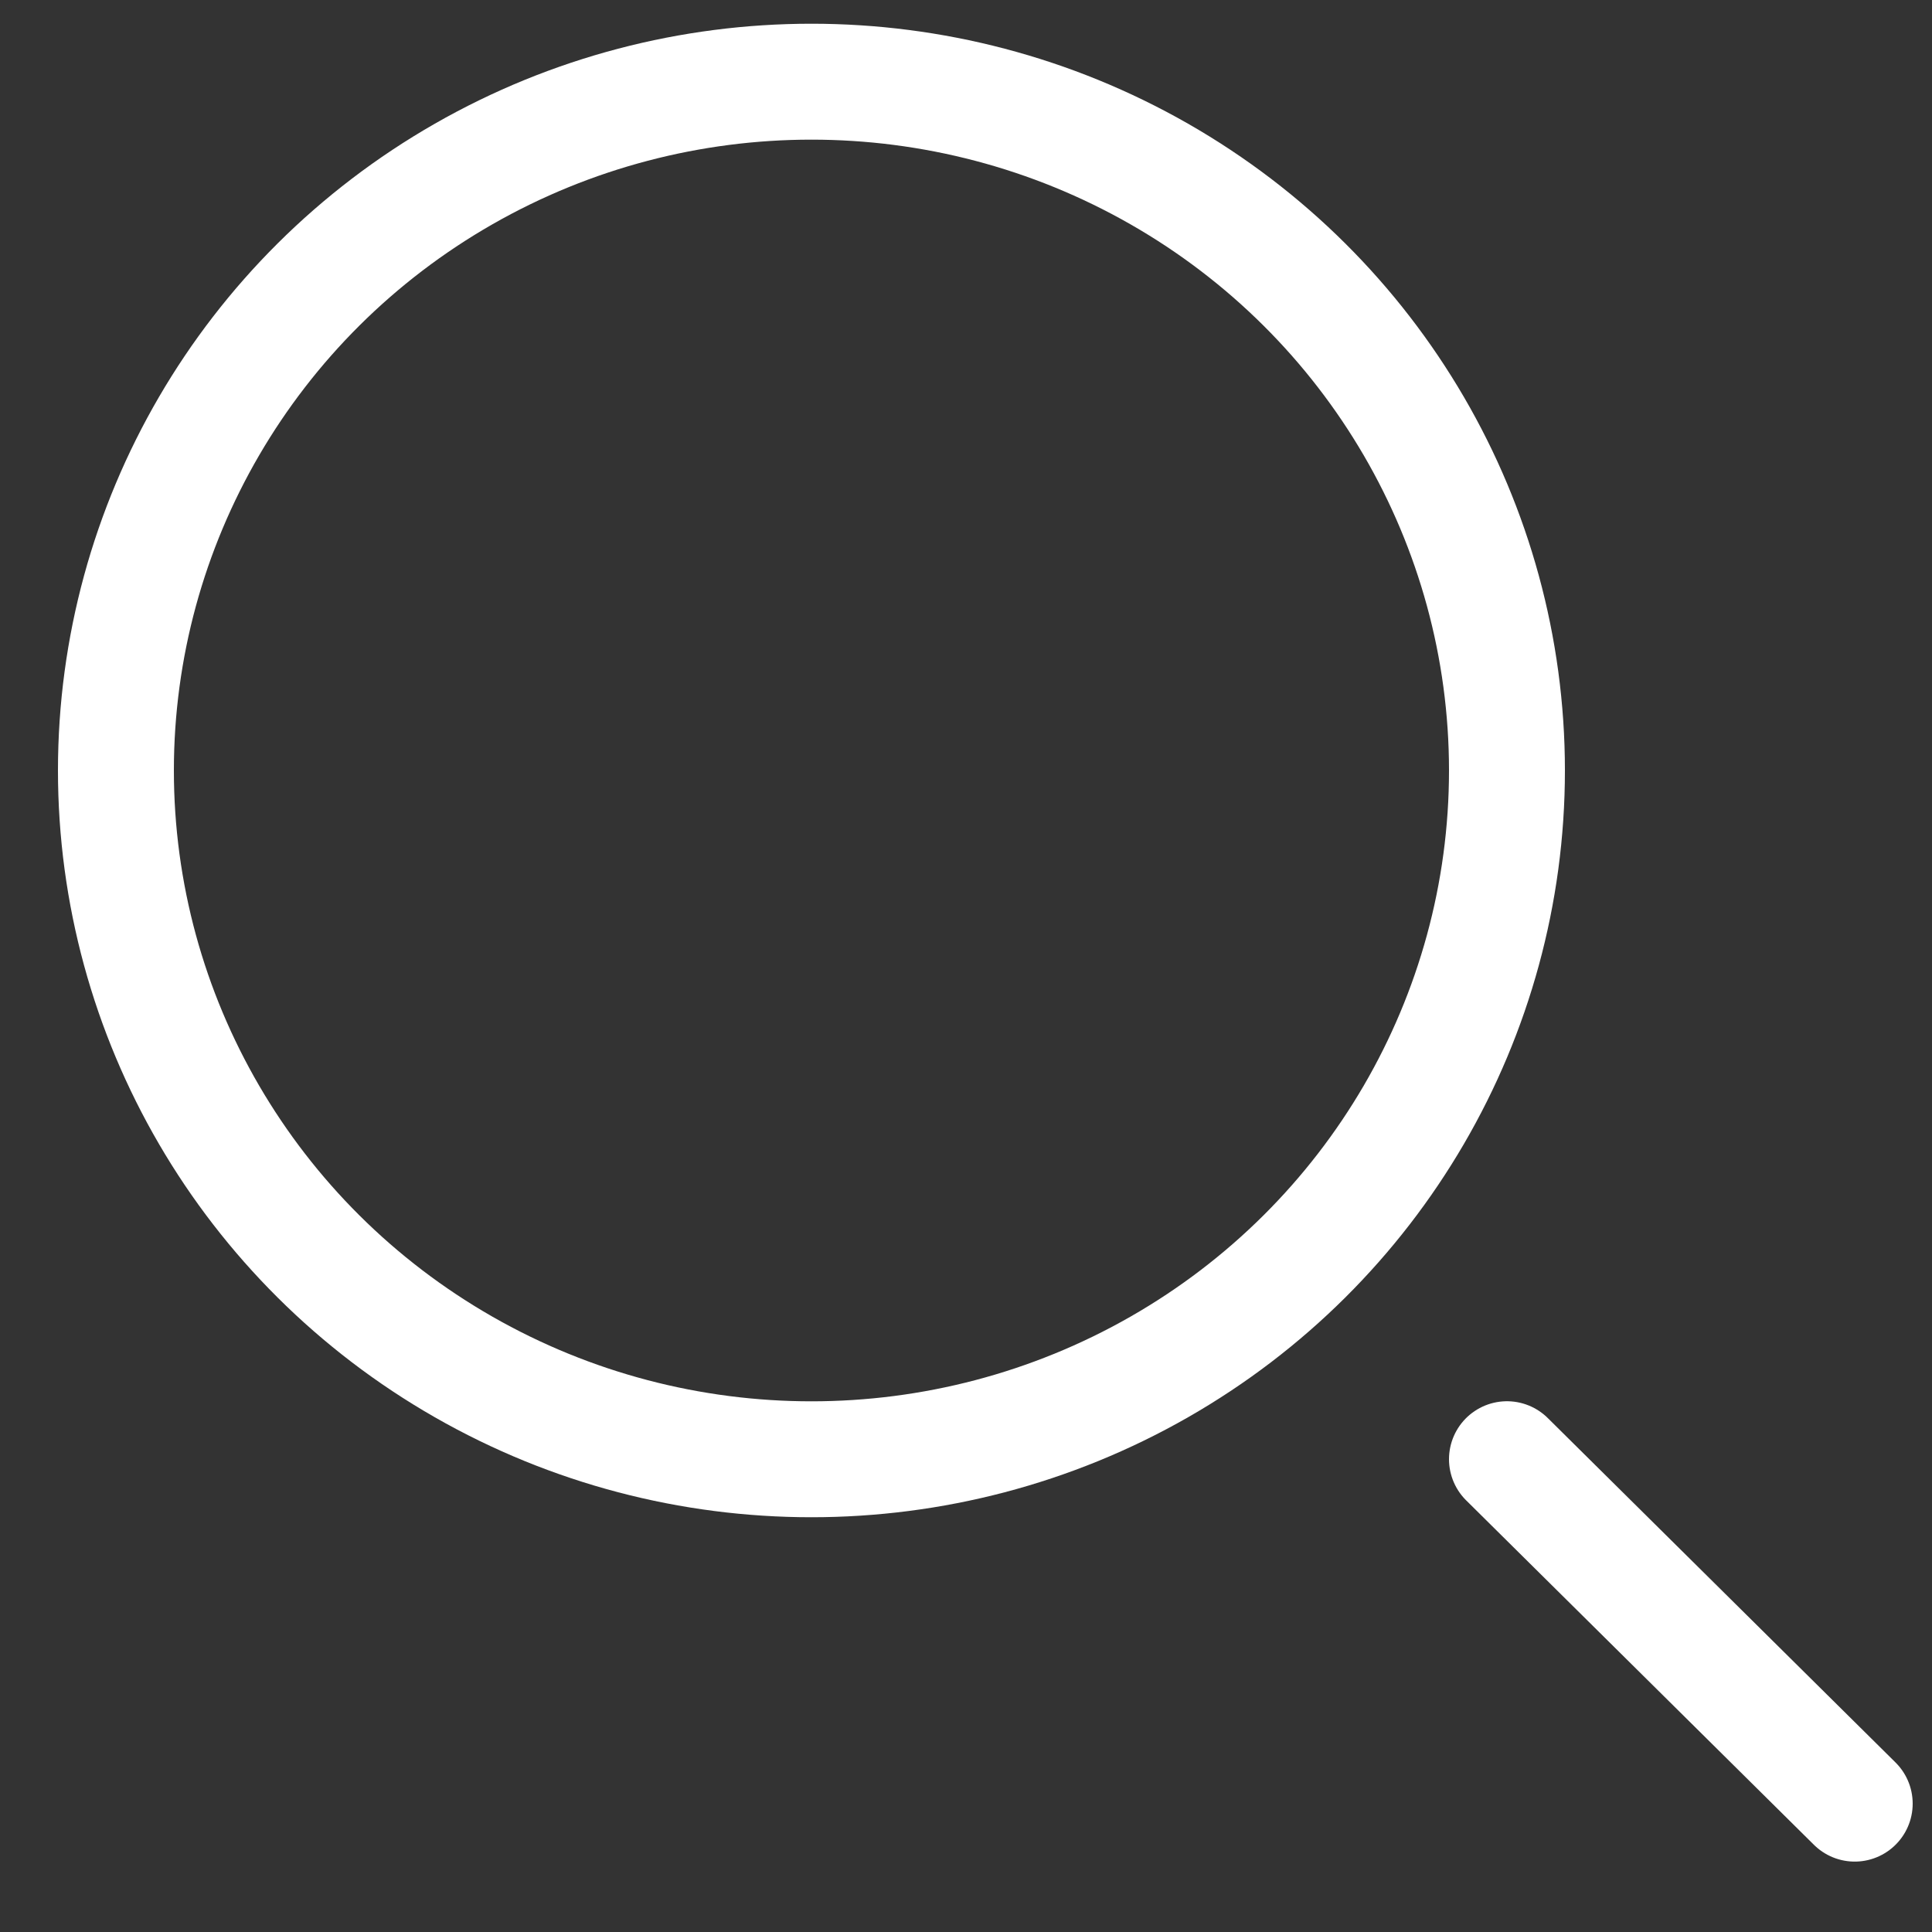 <svg width="25" height="25" viewBox="0 0 25 25" fill="none" xmlns="http://www.w3.org/2000/svg">
<rect x="0" y="0" width="25" height="25" fill="#333333" stroke="none"/>
<ellipse cx="10.5" cy="9.97" rx="9" ry="8.913" stroke="white" stroke-width="1.5"/>
<path d="M24 23.339L19.5 18.882" stroke="white" stroke-width="1.5" stroke-linecap="round"/>
</svg>
